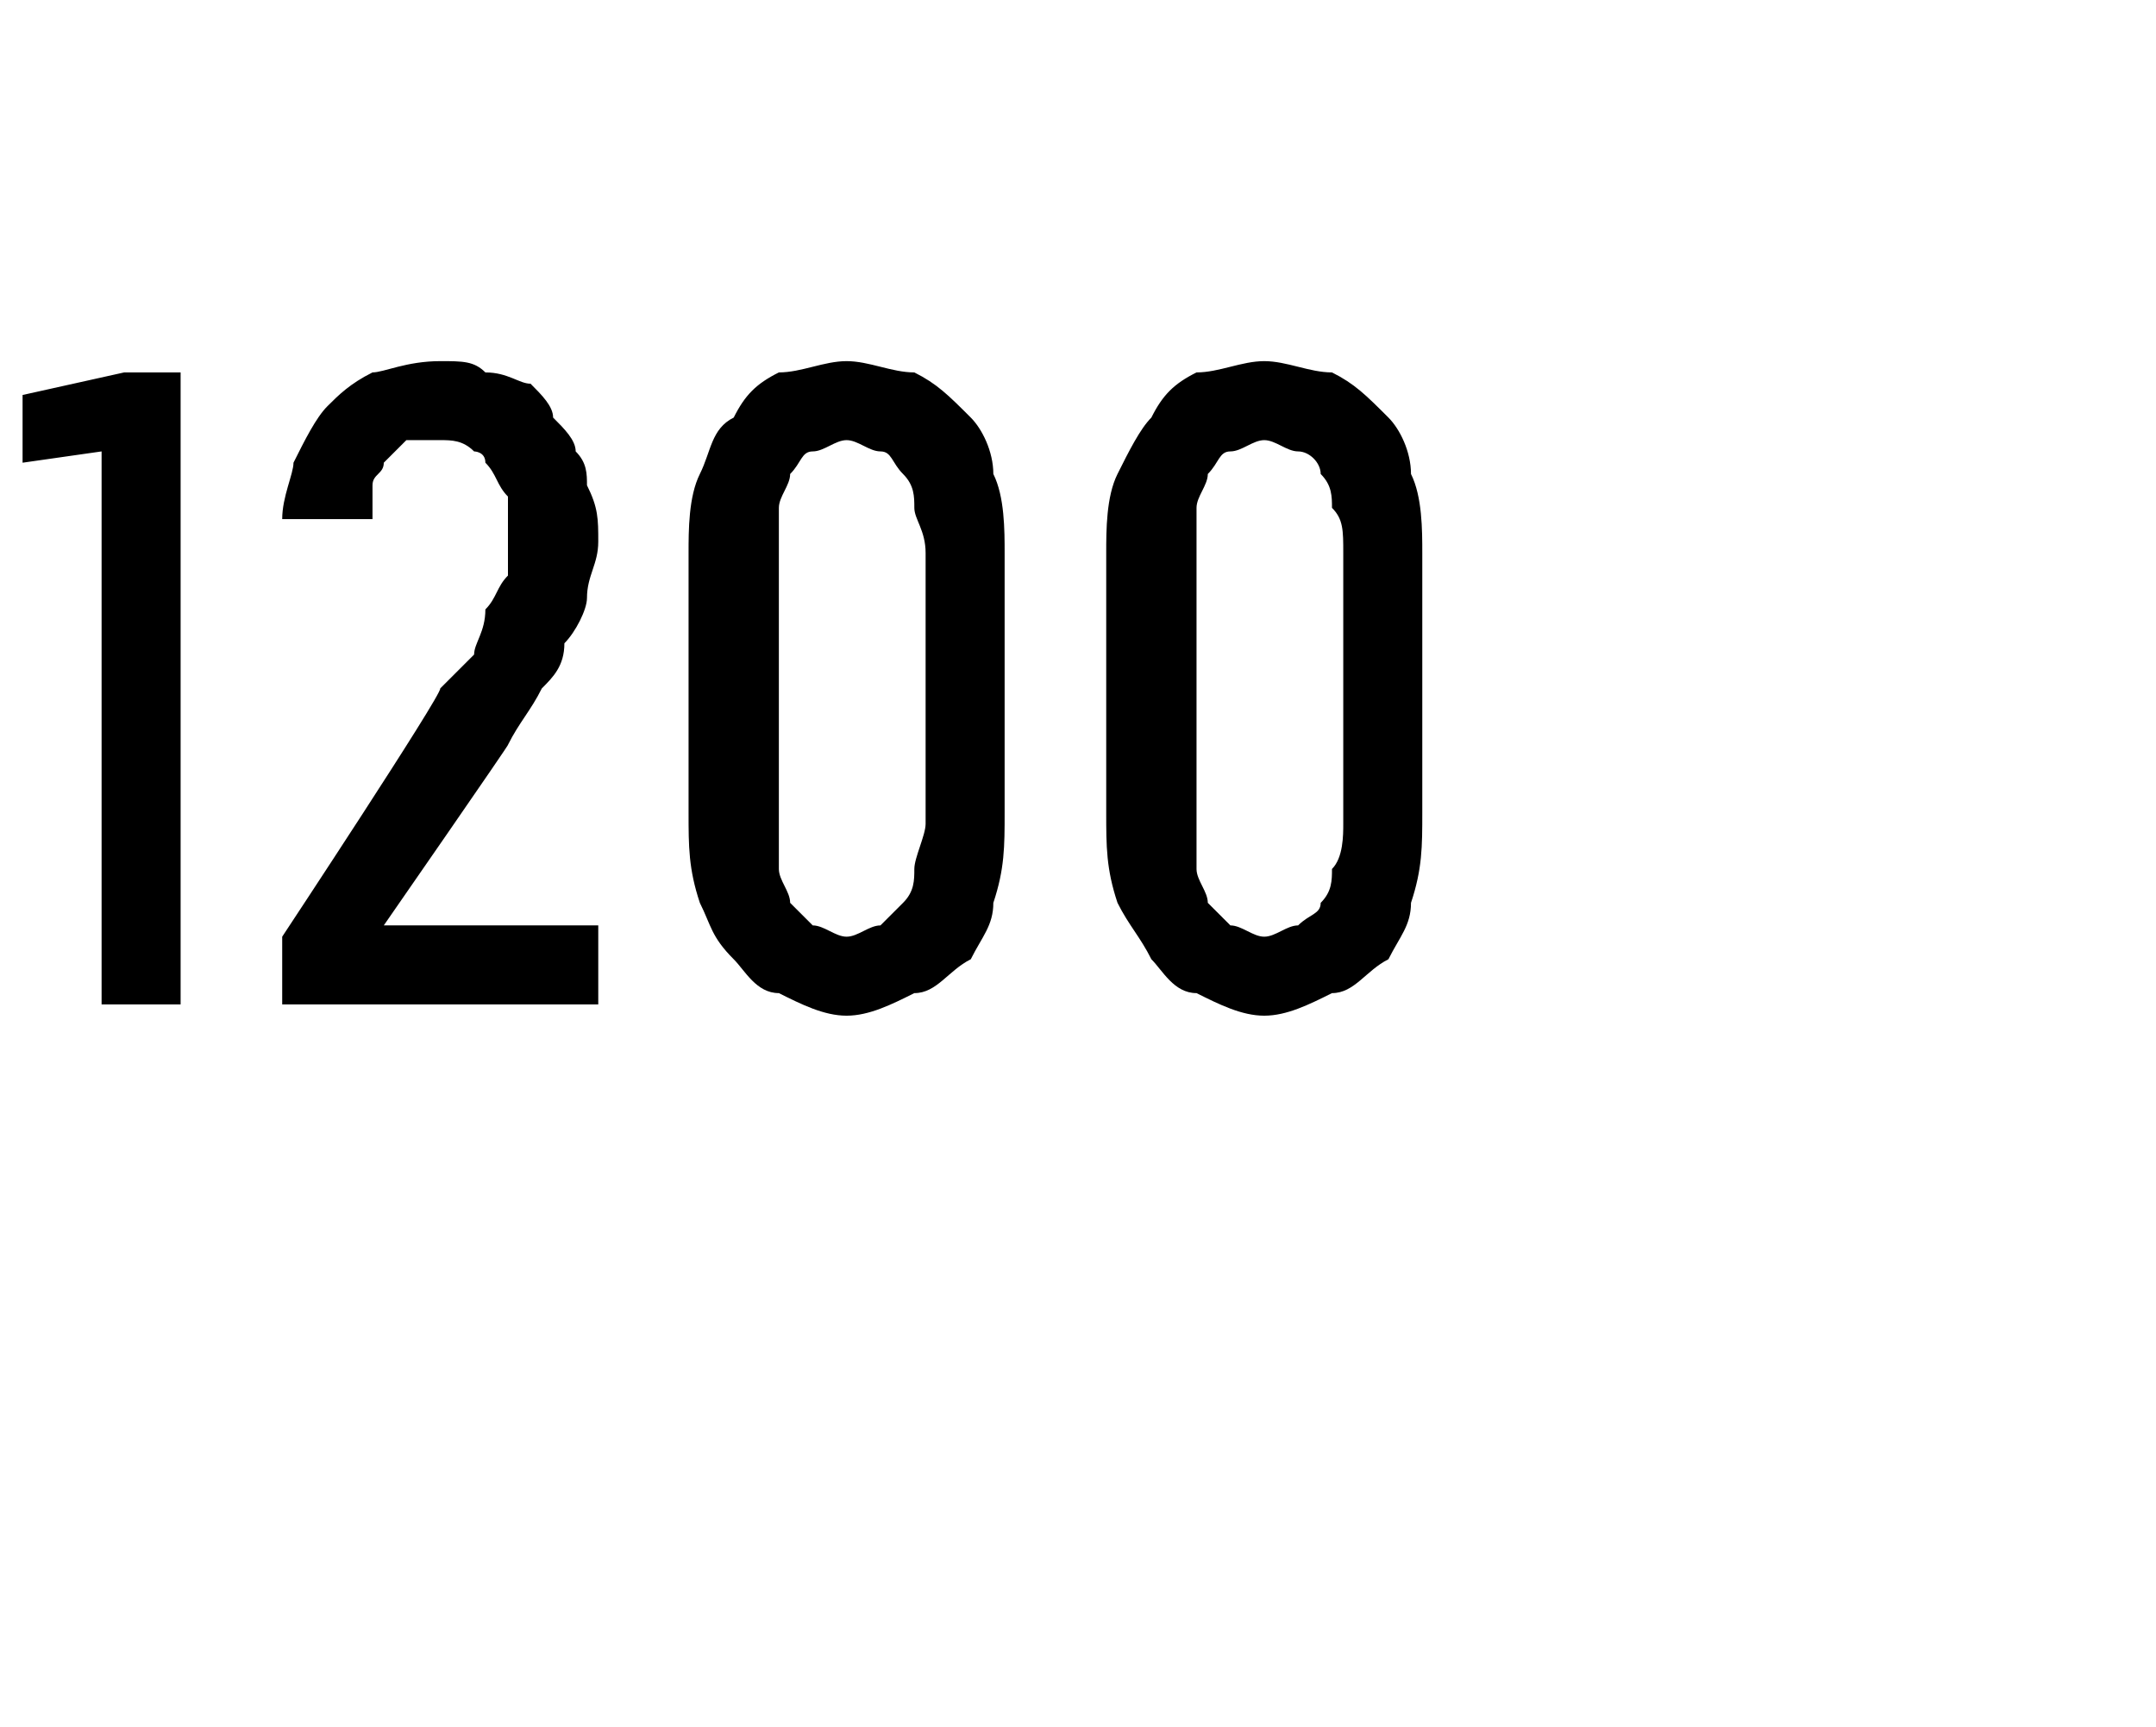 <?xml version="1.0" standalone="no"?>
<!DOCTYPE svg PUBLIC "-//W3C//DTD SVG 1.1//EN" "http://www.w3.org/Graphics/SVG/1.1/DTD/svg11.dtd">
<svg xmlns="http://www.w3.org/2000/svg" version="1.1" width="19.1px" height="15.3px" viewBox="0 -3 19.1 15.3" style="top:-3px">
  <desc>1200</desc>
  <defs/>
  <g id="Polygon403654">
    <path d="M 0.9 5.9 L 1.6 5.9 L 1.6 0.3 L 1.1 0.3 L 0.2 0.5 L 0.2 1.1 L 0.9 1 L 0.9 5.9 Z M 2.5 5.9 L 5.3 5.9 L 5.3 5.2 L 3.4 5.2 C 3.4 5.2 4.53 3.57 4.5 3.6 C 4.6 3.4 4.7 3.3 4.8 3.1 C 4.9 3 5 2.9 5 2.7 C 5.1 2.6 5.2 2.4 5.2 2.3 C 5.2 2.1 5.3 2 5.3 1.8 C 5.3 1.6 5.3 1.5 5.2 1.3 C 5.2 1.2 5.2 1.1 5.1 1 C 5.1 0.9 5 0.8 4.9 0.7 C 4.9 0.6 4.8 0.5 4.7 0.4 C 4.6 0.4 4.5 0.3 4.3 0.3 C 4.2 0.2 4.1 0.2 3.9 0.2 C 3.9 0.2 3.9 0.2 3.9 0.2 C 3.6 0.2 3.4 0.3 3.3 0.3 C 3.1 0.4 3 0.5 2.9 0.6 C 2.8 0.7 2.7 0.9 2.6 1.1 C 2.6 1.2 2.5 1.4 2.5 1.6 C 2.5 1.6 3.3 1.6 3.3 1.6 C 3.3 1.5 3.3 1.4 3.3 1.3 C 3.3 1.2 3.4 1.2 3.4 1.1 C 3.5 1 3.5 1 3.6 0.9 C 3.7 0.9 3.8 0.9 3.9 0.9 C 3.9 0.9 3.9 0.9 3.9 0.9 C 4 0.9 4.1 0.9 4.2 1 C 4.2 1 4.3 1 4.3 1.1 C 4.4 1.2 4.4 1.3 4.5 1.4 C 4.5 1.5 4.5 1.7 4.5 1.8 C 4.5 1.9 4.5 2 4.5 2.1 C 4.4 2.2 4.4 2.3 4.3 2.4 C 4.3 2.6 4.2 2.7 4.2 2.8 C 4.1 2.9 4 3 3.9 3.1 C 3.92 3.15 2.5 5.3 2.5 5.3 L 2.5 5.9 Z M 7.5 6 C 7.7 6 7.9 5.9 8.1 5.8 C 8.3 5.8 8.4 5.6 8.6 5.5 C 8.7 5.3 8.8 5.2 8.8 5 C 8.9 4.7 8.9 4.5 8.9 4.2 C 8.9 4.2 8.9 1.9 8.9 1.9 C 8.9 1.7 8.9 1.4 8.8 1.2 C 8.8 1 8.7 0.8 8.6 0.7 C 8.4 0.5 8.3 0.4 8.1 0.3 C 7.9 0.3 7.7 0.2 7.5 0.2 C 7.3 0.2 7.1 0.3 6.9 0.3 C 6.7 0.4 6.6 0.5 6.5 0.7 C 6.3 0.8 6.3 1 6.2 1.2 C 6.1 1.4 6.1 1.7 6.1 1.9 C 6.1 1.9 6.1 4.2 6.1 4.2 C 6.1 4.5 6.1 4.7 6.2 5 C 6.3 5.2 6.3 5.3 6.5 5.5 C 6.6 5.6 6.7 5.8 6.9 5.8 C 7.1 5.9 7.3 6 7.5 6 Z M 7.5 5.3 C 7.4 5.3 7.3 5.2 7.2 5.2 C 7.1 5.1 7.1 5.1 7 5 C 7 4.9 6.9 4.8 6.9 4.7 C 6.9 4.6 6.9 4.4 6.9 4.3 C 6.9 4.3 6.9 1.9 6.9 1.9 C 6.9 1.7 6.9 1.6 6.9 1.5 C 6.9 1.4 7 1.3 7 1.2 C 7.1 1.1 7.1 1 7.2 1 C 7.3 1 7.4 0.9 7.5 0.9 C 7.6 0.9 7.7 1 7.8 1 C 7.9 1 7.9 1.1 8 1.2 C 8.1 1.3 8.1 1.4 8.1 1.5 C 8.1 1.6 8.2 1.7 8.2 1.9 C 8.2 1.9 8.2 4.3 8.2 4.3 C 8.2 4.4 8.1 4.6 8.1 4.7 C 8.1 4.8 8.1 4.9 8 5 C 7.9 5.1 7.9 5.1 7.8 5.2 C 7.7 5.2 7.6 5.3 7.5 5.3 Z M 11.2 6 C 11.4 6 11.6 5.9 11.8 5.8 C 12 5.8 12.1 5.6 12.3 5.5 C 12.4 5.3 12.5 5.2 12.5 5 C 12.6 4.7 12.6 4.5 12.6 4.2 C 12.6 4.2 12.6 1.9 12.6 1.9 C 12.6 1.7 12.6 1.4 12.5 1.2 C 12.5 1 12.4 0.8 12.3 0.7 C 12.1 0.5 12 0.4 11.8 0.3 C 11.6 0.3 11.4 0.2 11.2 0.2 C 11 0.2 10.8 0.3 10.6 0.3 C 10.4 0.4 10.3 0.5 10.2 0.7 C 10.1 0.8 10 1 9.9 1.2 C 9.8 1.4 9.8 1.7 9.8 1.9 C 9.8 1.9 9.8 4.2 9.8 4.2 C 9.8 4.5 9.8 4.7 9.9 5 C 10 5.2 10.1 5.3 10.2 5.5 C 10.3 5.6 10.4 5.8 10.6 5.8 C 10.8 5.9 11 6 11.2 6 Z M 11.2 5.3 C 11.1 5.3 11 5.2 10.9 5.2 C 10.8 5.1 10.8 5.1 10.7 5 C 10.7 4.9 10.6 4.8 10.6 4.7 C 10.6 4.6 10.6 4.4 10.6 4.3 C 10.6 4.3 10.6 1.9 10.6 1.9 C 10.6 1.7 10.6 1.6 10.6 1.5 C 10.6 1.4 10.7 1.3 10.7 1.2 C 10.8 1.1 10.8 1 10.9 1 C 11 1 11.1 0.9 11.2 0.9 C 11.3 0.9 11.4 1 11.5 1 C 11.6 1 11.7 1.1 11.7 1.2 C 11.8 1.3 11.8 1.4 11.8 1.5 C 11.9 1.6 11.9 1.7 11.9 1.9 C 11.9 1.9 11.9 4.3 11.9 4.3 C 11.9 4.4 11.9 4.6 11.8 4.7 C 11.8 4.8 11.8 4.9 11.7 5 C 11.7 5.1 11.6 5.1 11.5 5.2 C 11.4 5.2 11.3 5.3 11.2 5.3 Z " stroke="none" fill="#000"/>
  </g>
</svg>